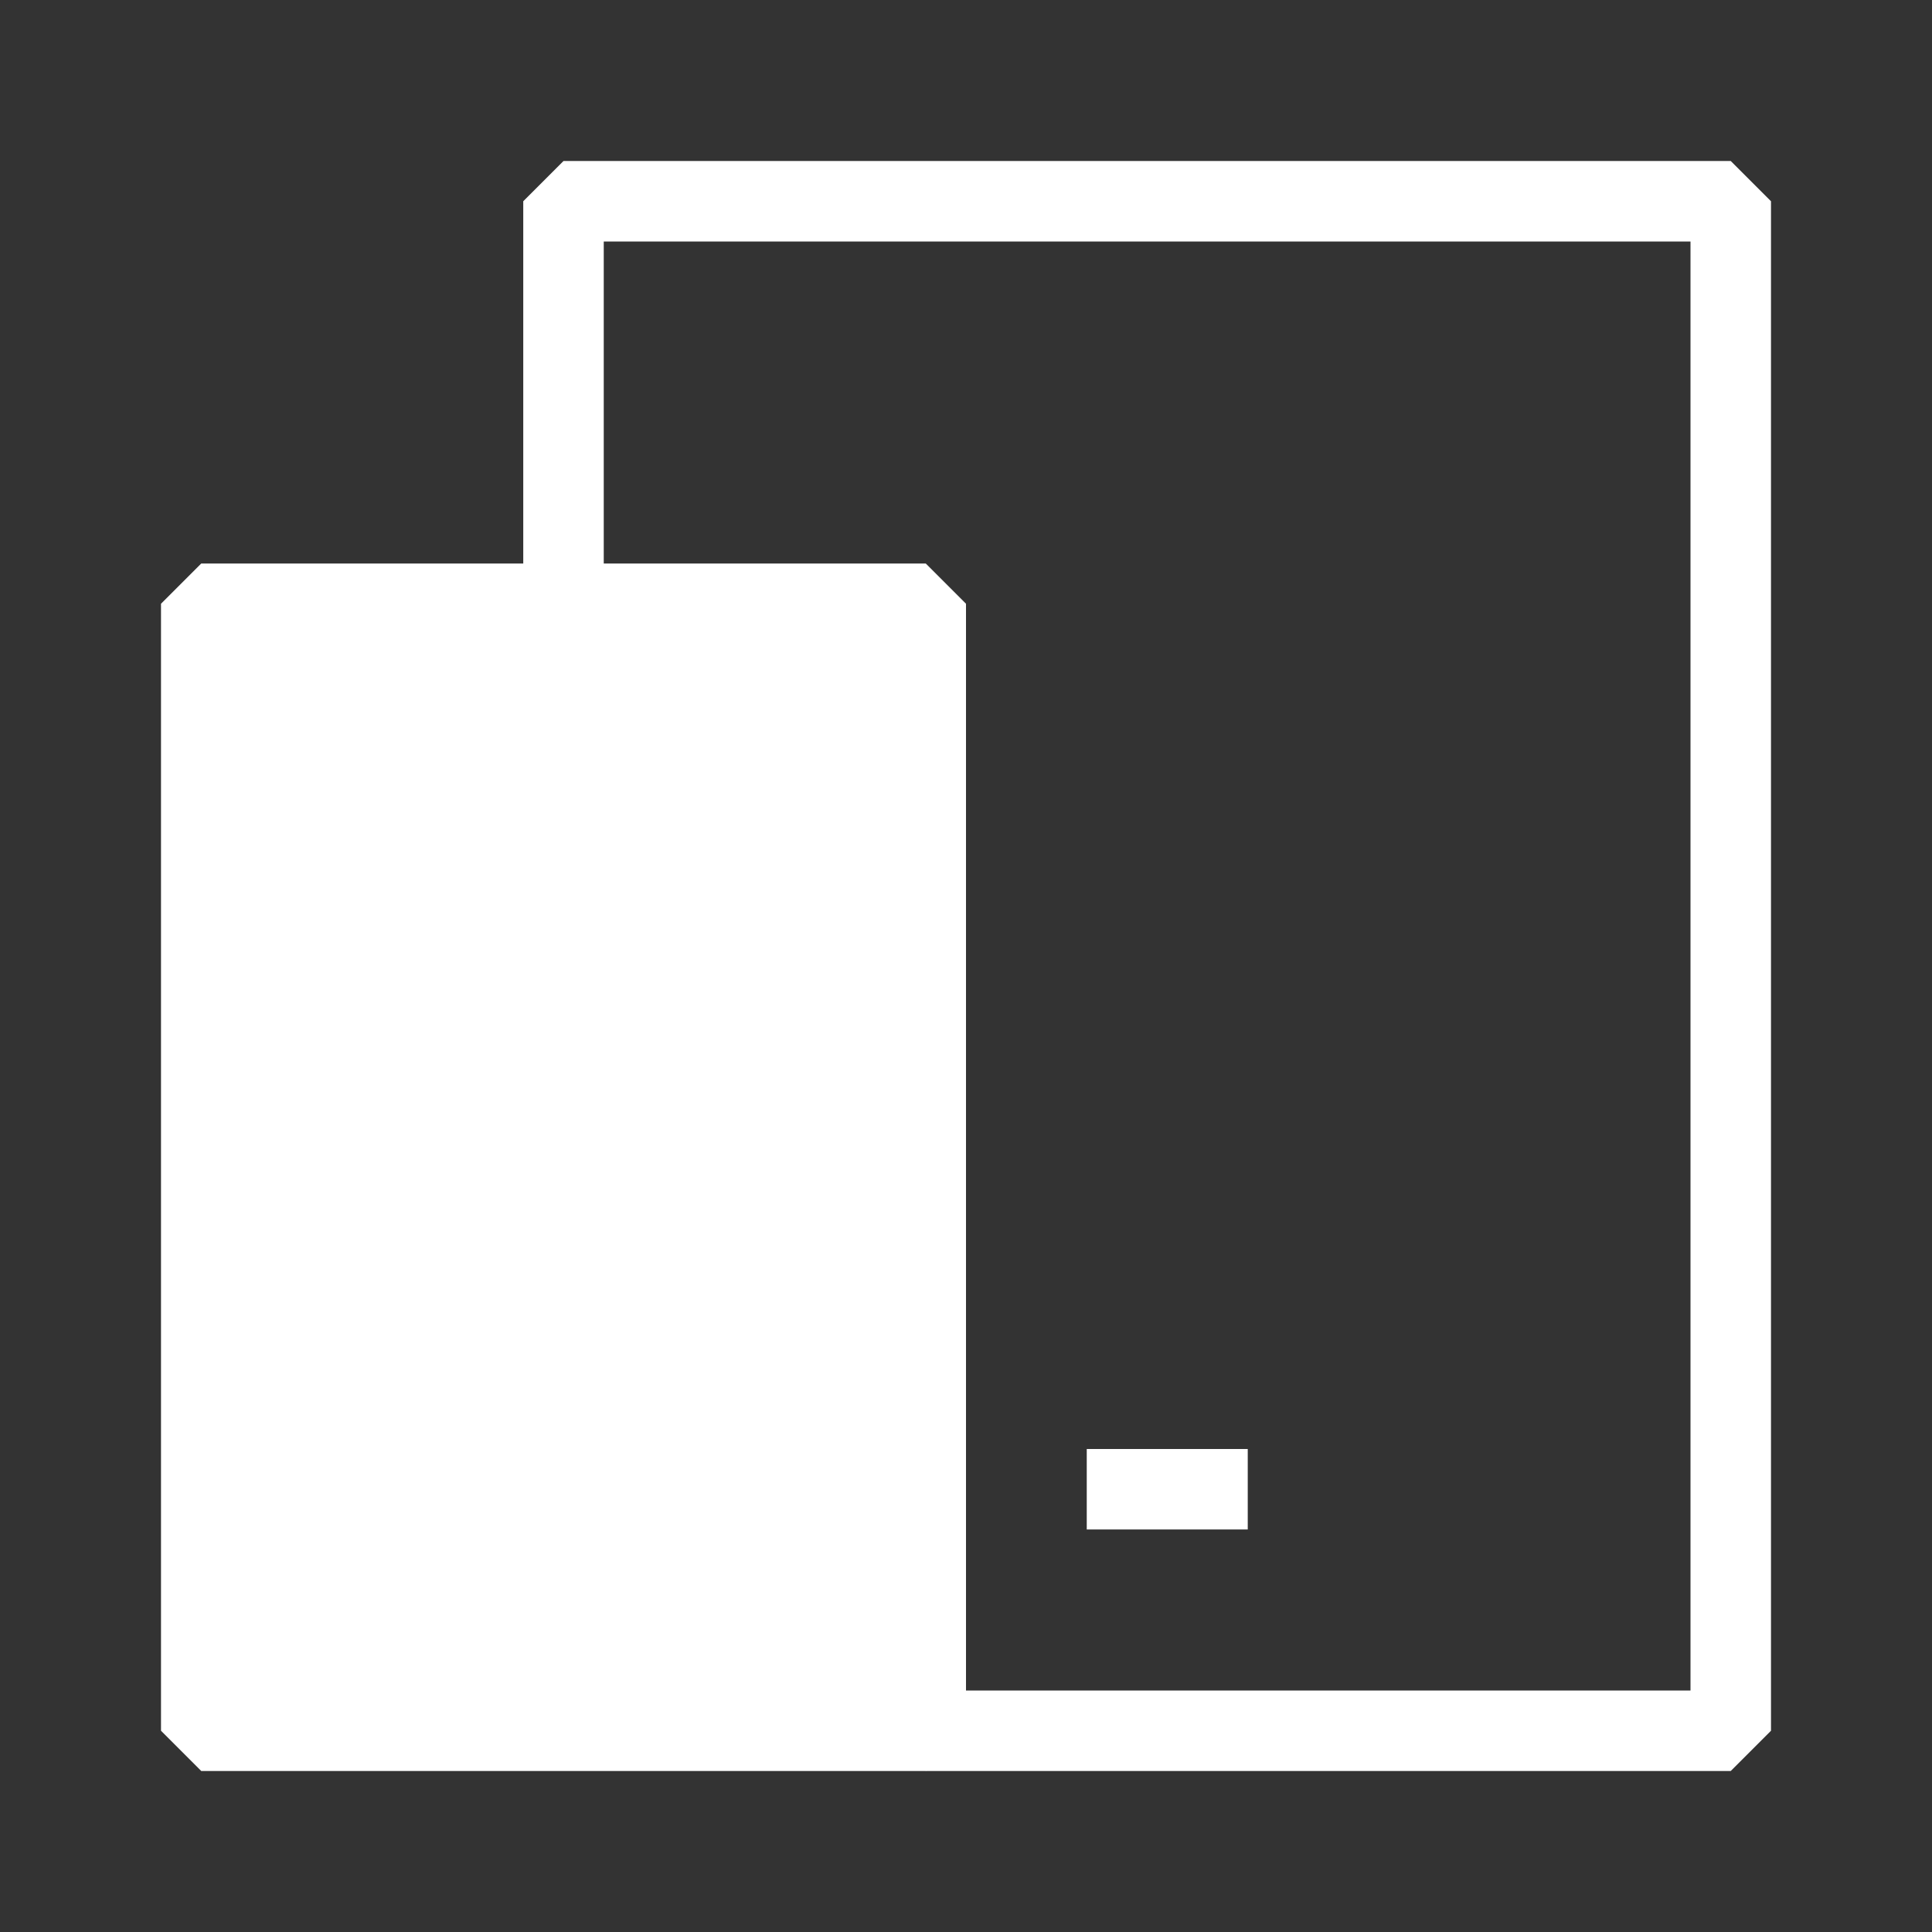 <?xml version="1.0" encoding="UTF-8"?><svg width="48" height="48" viewBox="0 0 48 48" fill="none" xmlns="http://www.w3.org/2000/svg"><rect x="0" y="0" width="48" height="48" fill="#333333" stroke="none"/><path d="M23 43H43V5H14V15" stroke="#ffffff" stroke-width="2" stroke-linejoin="bevel"/><path d="M5 15H23V43H5L5 15Z" fill="#ffffff" stroke="#ffffff" stroke-width="2" stroke-linejoin="bevel"/><path d="M13 37H15" stroke="#FFF" stroke-width="2" stroke-linecap="square" stroke-linejoin="bevel"/><path d="M28 37H30" stroke="#ffffff" stroke-width="2" stroke-linecap="square" stroke-linejoin="bevel"/></svg>